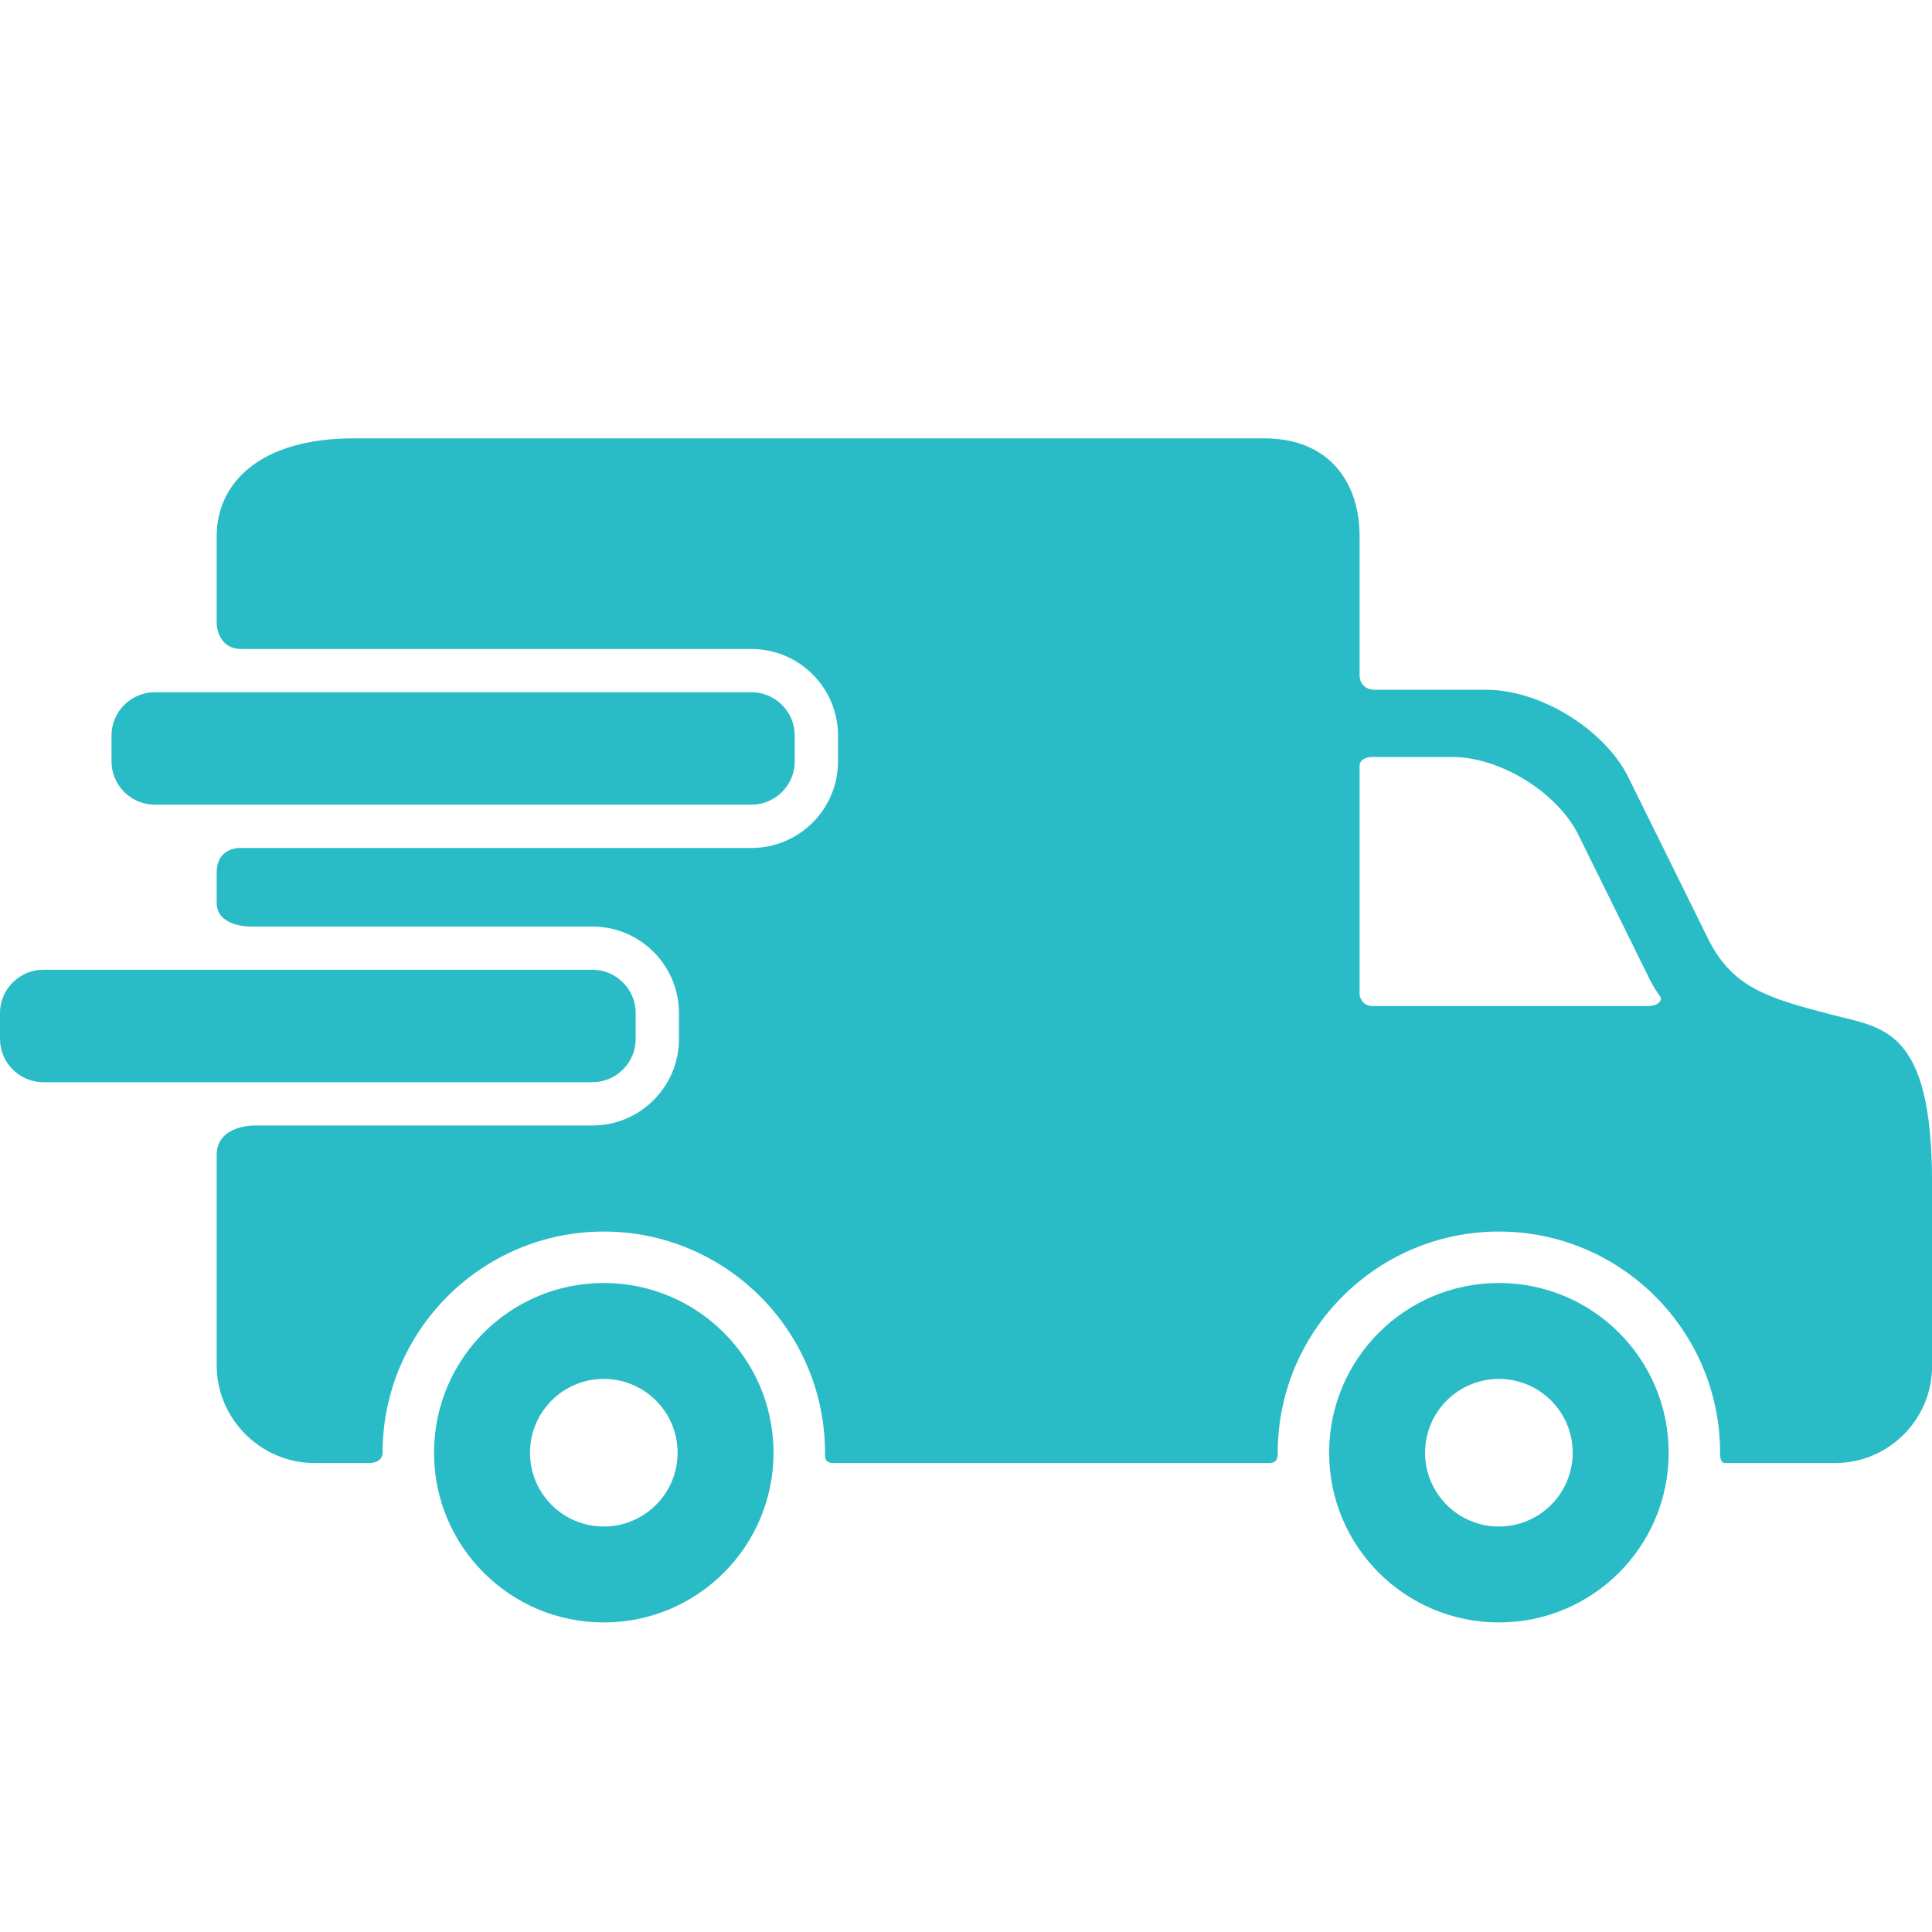<?xml version="1.0" encoding="UTF-8"?> <svg xmlns="http://www.w3.org/2000/svg" width="40" height="40" viewBox="0 0 40 40" fill="none"><path d="M12.5 26.563C10.559 26.563 8.986 28.135 8.986 30.077C8.986 32.018 10.559 33.591 12.5 33.591C14.442 33.591 16.015 32.018 16.015 30.077C16.015 28.135 14.442 26.563 12.5 26.563ZM12.5 31.605C11.656 31.605 10.973 30.921 10.973 30.077C10.973 29.233 11.656 28.549 12.5 28.549C13.344 28.549 14.029 29.233 14.029 30.077C14.029 30.921 13.344 31.605 12.5 31.605ZM31.033 26.563C29.091 26.563 27.518 28.135 27.518 30.077C27.518 32.018 29.091 33.591 31.033 33.591C32.975 33.591 34.548 32.018 34.548 30.077C34.548 28.135 32.975 26.563 31.033 26.563ZM31.033 31.605C30.189 31.605 29.505 30.921 29.505 30.077C29.505 29.233 30.189 28.549 31.033 28.549C31.877 28.549 32.561 29.233 32.561 30.077C32.561 30.921 31.877 31.605 31.033 31.605ZM16.454 15.764C16.454 16.257 16.051 16.66 15.559 16.66H3.204C2.711 16.66 2.309 16.257 2.309 15.764V15.227C2.309 14.735 2.711 14.332 3.204 14.332H15.559C16.051 14.332 16.454 14.735 16.454 15.227V15.764Z" fill="#29BCC7"></path><path d="M37.92 21.007C36.631 20.672 35.894 20.461 35.388 19.484L33.696 16.058C33.19 15.081 31.875 14.281 30.775 14.281H28.461C28.461 14.281 28.149 14.288 28.149 13.975V11.101C28.149 9.988 27.519 9.076 26.178 9.076H7.317C5.398 9.076 4.486 9.988 4.486 11.101V12.902C4.486 12.902 4.486 13.437 5.005 13.437H15.559C16.547 13.437 17.35 14.241 17.35 15.228V15.765C17.35 16.753 16.547 17.556 15.559 17.556H5.005C5.005 17.556 4.486 17.513 4.486 18.072V18.691C4.486 19.184 5.161 19.183 5.161 19.183H12.266C13.254 19.183 14.057 19.987 14.057 20.974V21.511C14.057 22.499 13.254 23.302 12.266 23.302H5.273C5.273 23.302 4.486 23.287 4.486 23.914V28.265C4.486 29.378 5.398 30.29 6.511 30.29H7.63C7.884 30.29 7.921 30.148 7.921 30.078C7.921 27.552 9.976 25.498 12.501 25.498C15.026 25.498 17.081 27.553 17.081 30.078C17.081 30.149 17.061 30.29 17.255 30.29H26.282C26.461 30.29 26.454 30.139 26.454 30.078C26.454 27.552 28.508 25.498 31.034 25.498C33.559 25.498 35.613 27.553 35.613 30.078C35.613 30.149 35.611 30.29 35.723 30.29H37.999C39.1 30.29 40.001 29.389 40.001 28.289V24.487C40.001 21.285 38.99 21.285 37.92 21.007ZM34.112 20.829H28.416C28.18 20.829 28.149 20.6 28.149 20.6V15.855C28.149 15.855 28.136 15.672 28.438 15.672H30.063C31.043 15.672 32.212 16.384 32.663 17.253L34.168 20.302C34.227 20.417 34.295 20.527 34.372 20.631C34.426 20.703 34.336 20.829 34.112 20.829Z" fill="#29BCC7"></path><path d="M13.161 21.511C13.161 22.003 12.758 22.406 12.265 22.406H0.895C0.403 22.406 0 22.003 0 21.511V20.973C0 20.481 0.403 20.078 0.895 20.078H12.265C12.758 20.078 13.161 20.481 13.161 20.973V21.511Z" fill="#29BCC7"></path></svg> 